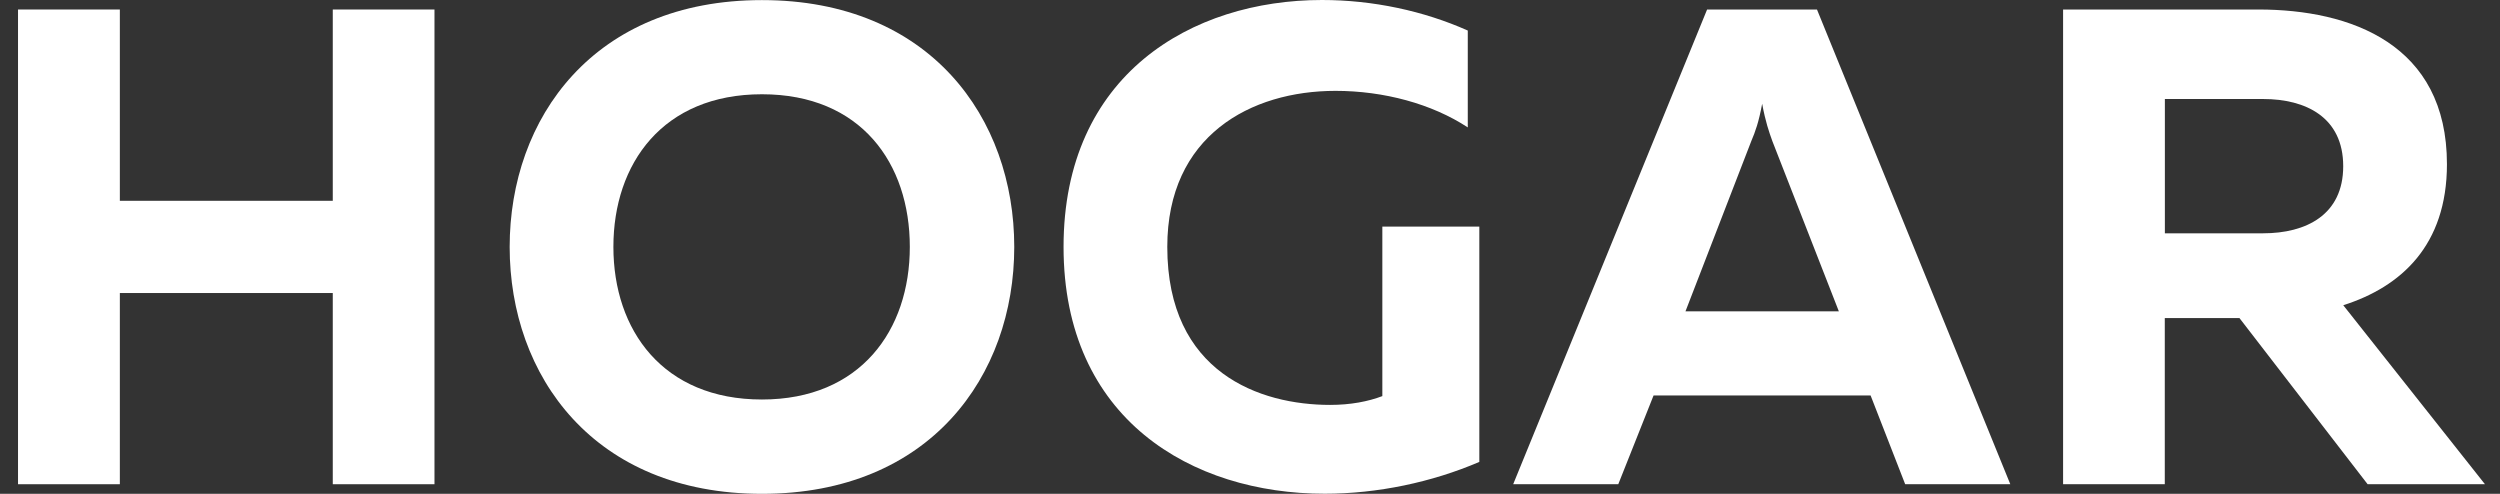 <svg width="81" height="16" viewBox="0 0 81 16" fill="none" xmlns="http://www.w3.org/2000/svg">
<rect x="0" y="0" width="81" height="16" fill="#333333" stroke="none"/>
<path d="M10.782 6.506H3.883V0.308H0.584V15.689H3.883V9.494H10.782V15.689H14.077V0.308H10.782V6.506Z" fill="white"/>
<path d="M24.687 0.003C19.237 0.003 16.513 3.826 16.513 8.001C16.513 12.177 19.239 16 24.687 16C30.135 16 32.862 12.177 32.862 8.001C32.862 3.826 30.138 0.003 24.687 0.003ZM24.687 12.944C21.48 12.944 19.874 10.701 19.874 7.999C19.874 5.297 21.477 3.054 24.687 3.054C27.898 3.054 29.478 5.294 29.478 7.999C29.478 10.703 27.876 12.944 24.687 12.944Z" fill="white"/>
<path d="M44.788 12.834C44.327 13.009 43.758 13.119 43.095 13.119C40.833 13.119 37.82 12.089 37.82 7.999C37.82 4.395 40.525 2.944 43.271 2.944C44.832 2.944 46.391 3.362 47.556 4.128V0.99C46.127 0.352 44.48 0 42.831 0C38.612 0 34.459 2.416 34.459 7.999C34.459 13.581 38.612 15.997 42.919 15.997C44.632 15.997 46.391 15.626 47.93 14.966V7.342H44.788V12.836V12.834Z" fill="white"/>
<path d="M55.31 0.308L49.027 15.689H52.432L53.576 12.812H60.607L61.728 15.689H65.134L58.87 0.308H55.31ZM54.609 10.088L56.742 4.571C56.874 4.263 56.984 3.955 57.094 3.362C57.204 3.955 57.314 4.263 57.424 4.571L59.579 10.088H54.609Z" fill="white"/>
<path d="M75.92 9.89C77.789 9.296 79.281 7.955 79.281 5.319C79.281 1.429 76.162 0.308 73.174 0.308H66.844V15.689H70.139V10.305H72.558L76.711 15.689H80.513L75.92 9.887V9.89ZM73.328 7.559H70.142V3.208H73.328C74.71 3.208 75.92 3.801 75.92 5.385C75.92 6.968 74.71 7.559 73.328 7.559Z" fill="white"/>
</svg>
